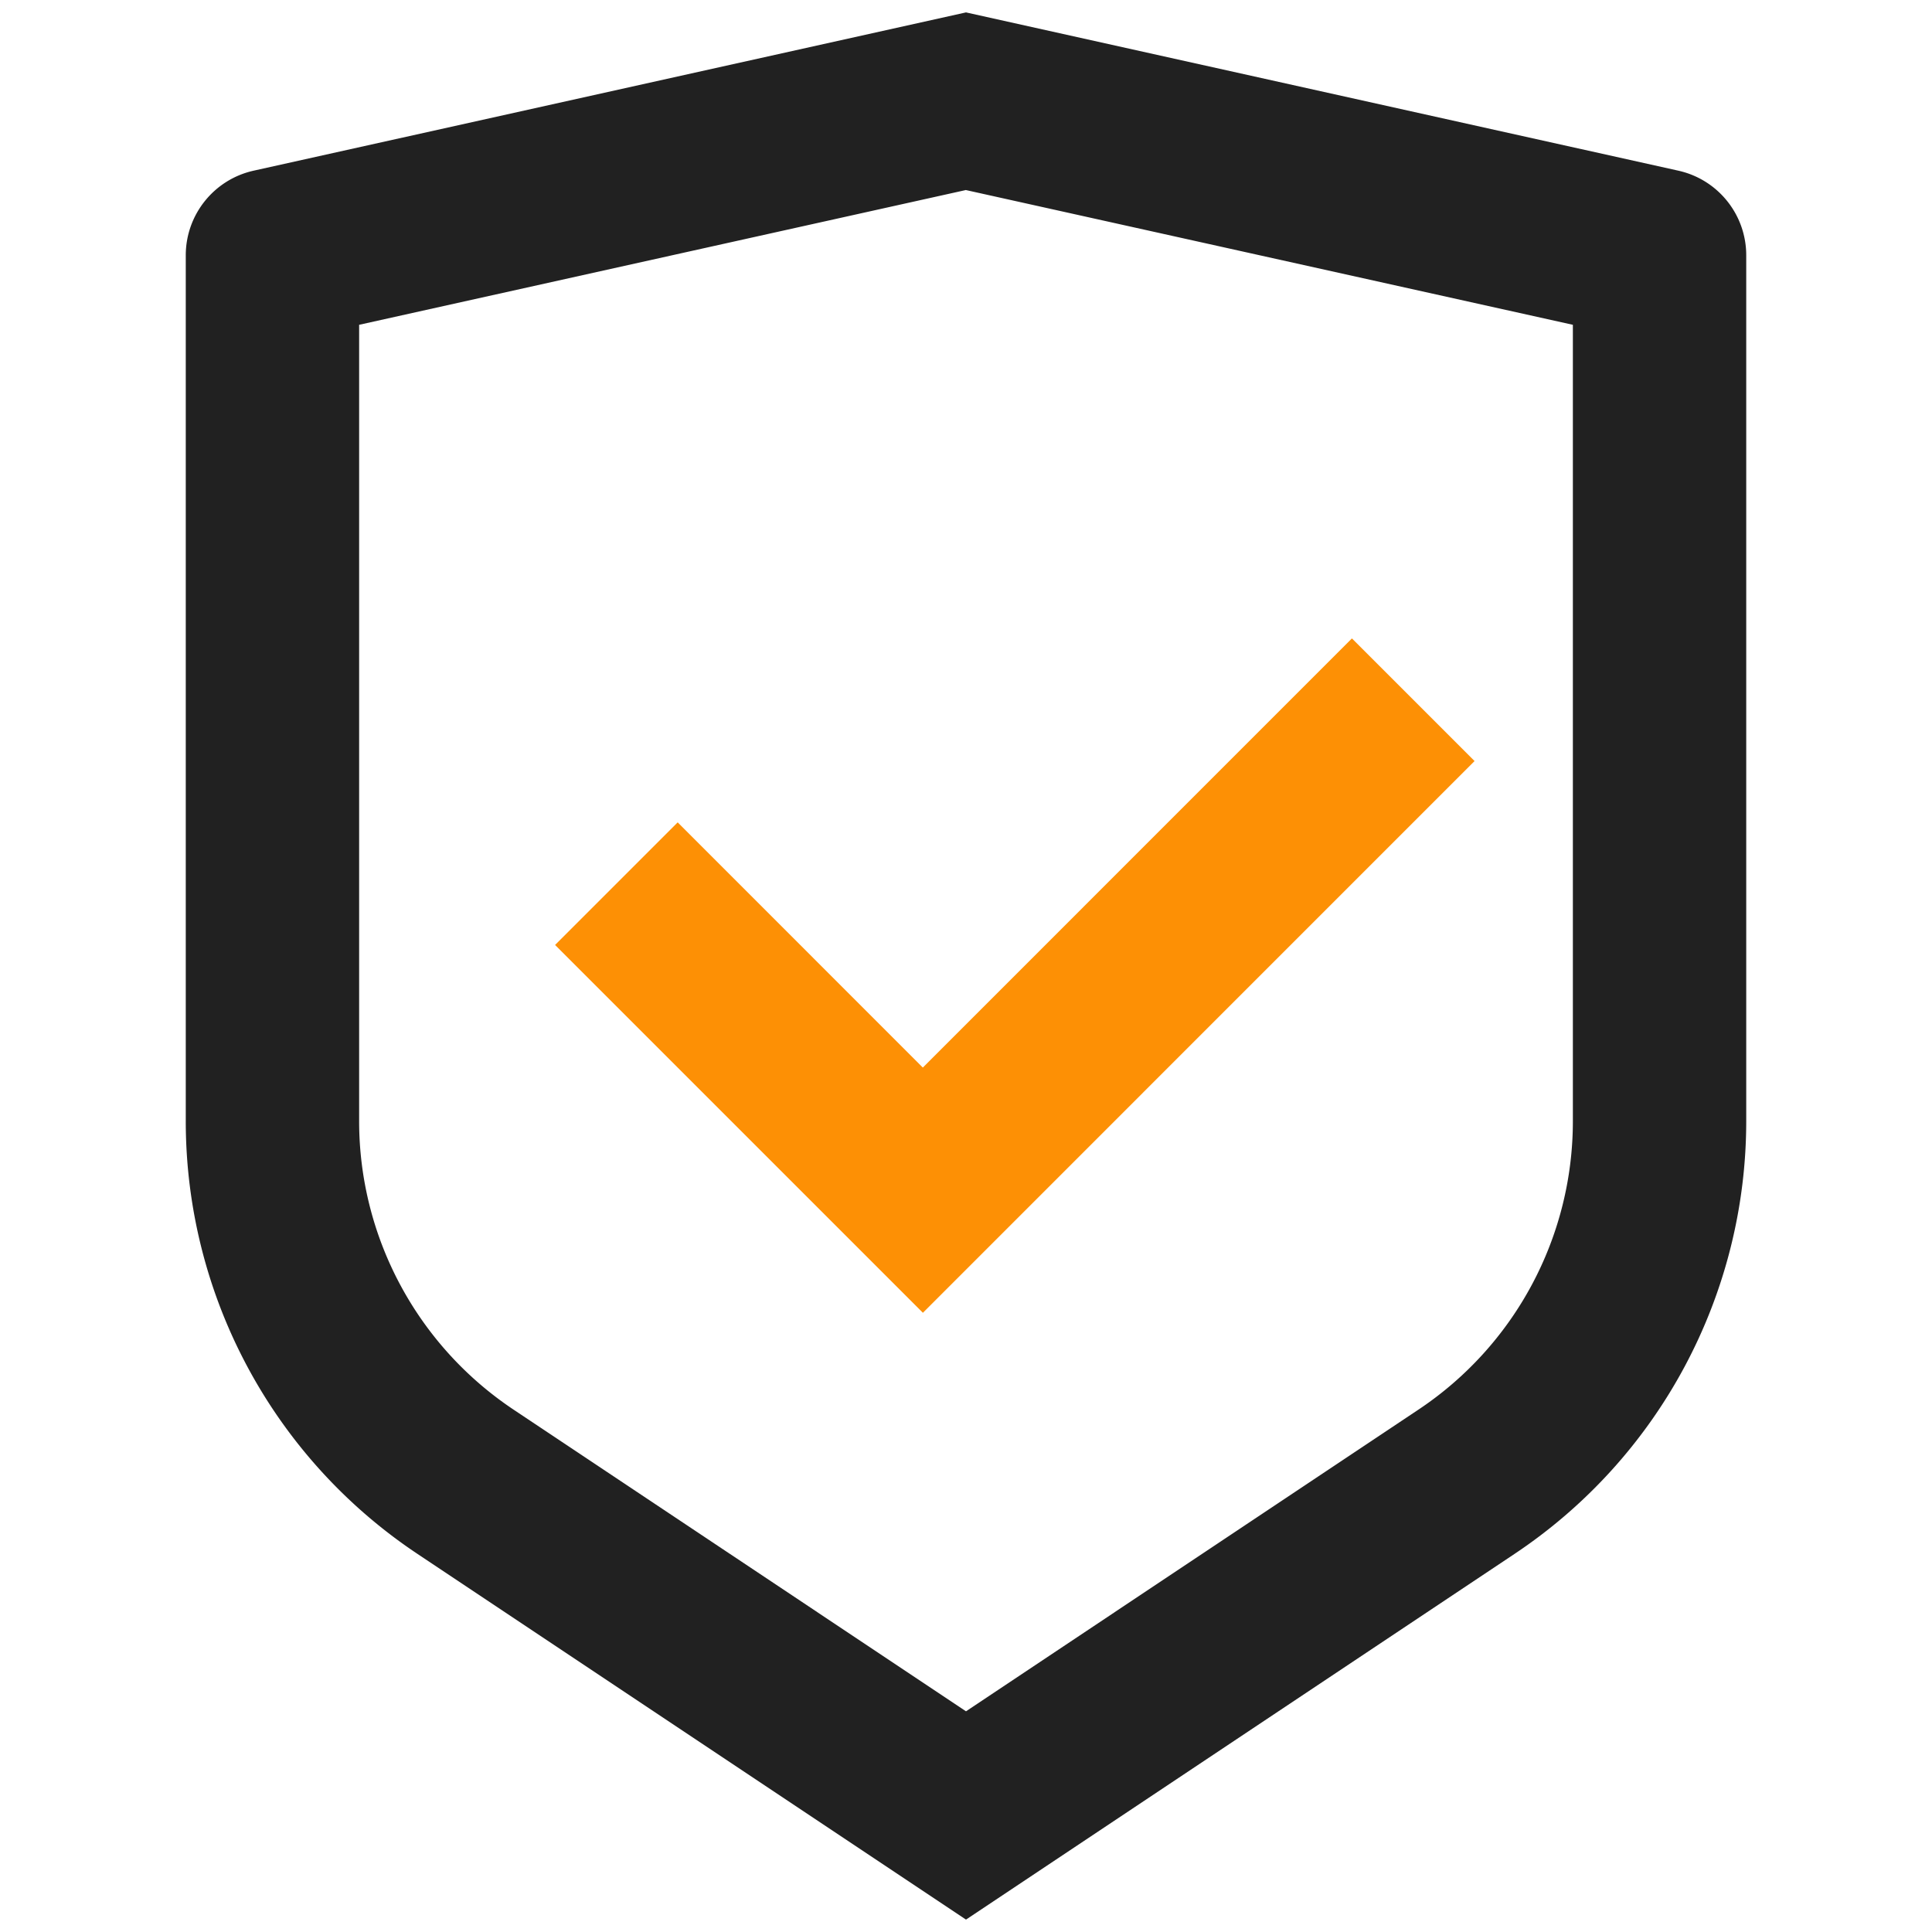 <svg width="26" height="26" viewBox="0 0 26 26" xmlns="http://www.w3.org/2000/svg"><g id="第三方" stroke="none" stroke-width="1" fill="none" fill-rule="evenodd"><g id="shield-check-line-(2)" transform="translate(-1 -1)"><path id="路径" d="M0 0h28v28H0z"/><path d="M14 1.167l9.587 2.13c.533.119.913.591.913 1.139v11.651a7 7 0 0 1-3.117 5.824L14 26.833l-7.383-4.922A6.997 6.997 0 0 1 3.5 16.088V4.436c0-.547.38-1.02.913-1.139L14 1.167zm0 2.39L5.833 5.371v10.716c0 1.56.78 3.017 2.078 3.883L14 24.03l6.089-4.06a4.664 4.664 0 0 0 2.078-3.882V5.371L14 3.558z" id="形状" fill="#212121" fill-rule="nonzero"/><path id="路径" fill="#FD9005" fill-rule="nonzero" d="M19.194 9.592l1.65 1.65-7.424 7.425-4.95-4.95 1.65-1.65 3.299 3.3 5.775-5.776z"/></g></g></svg>